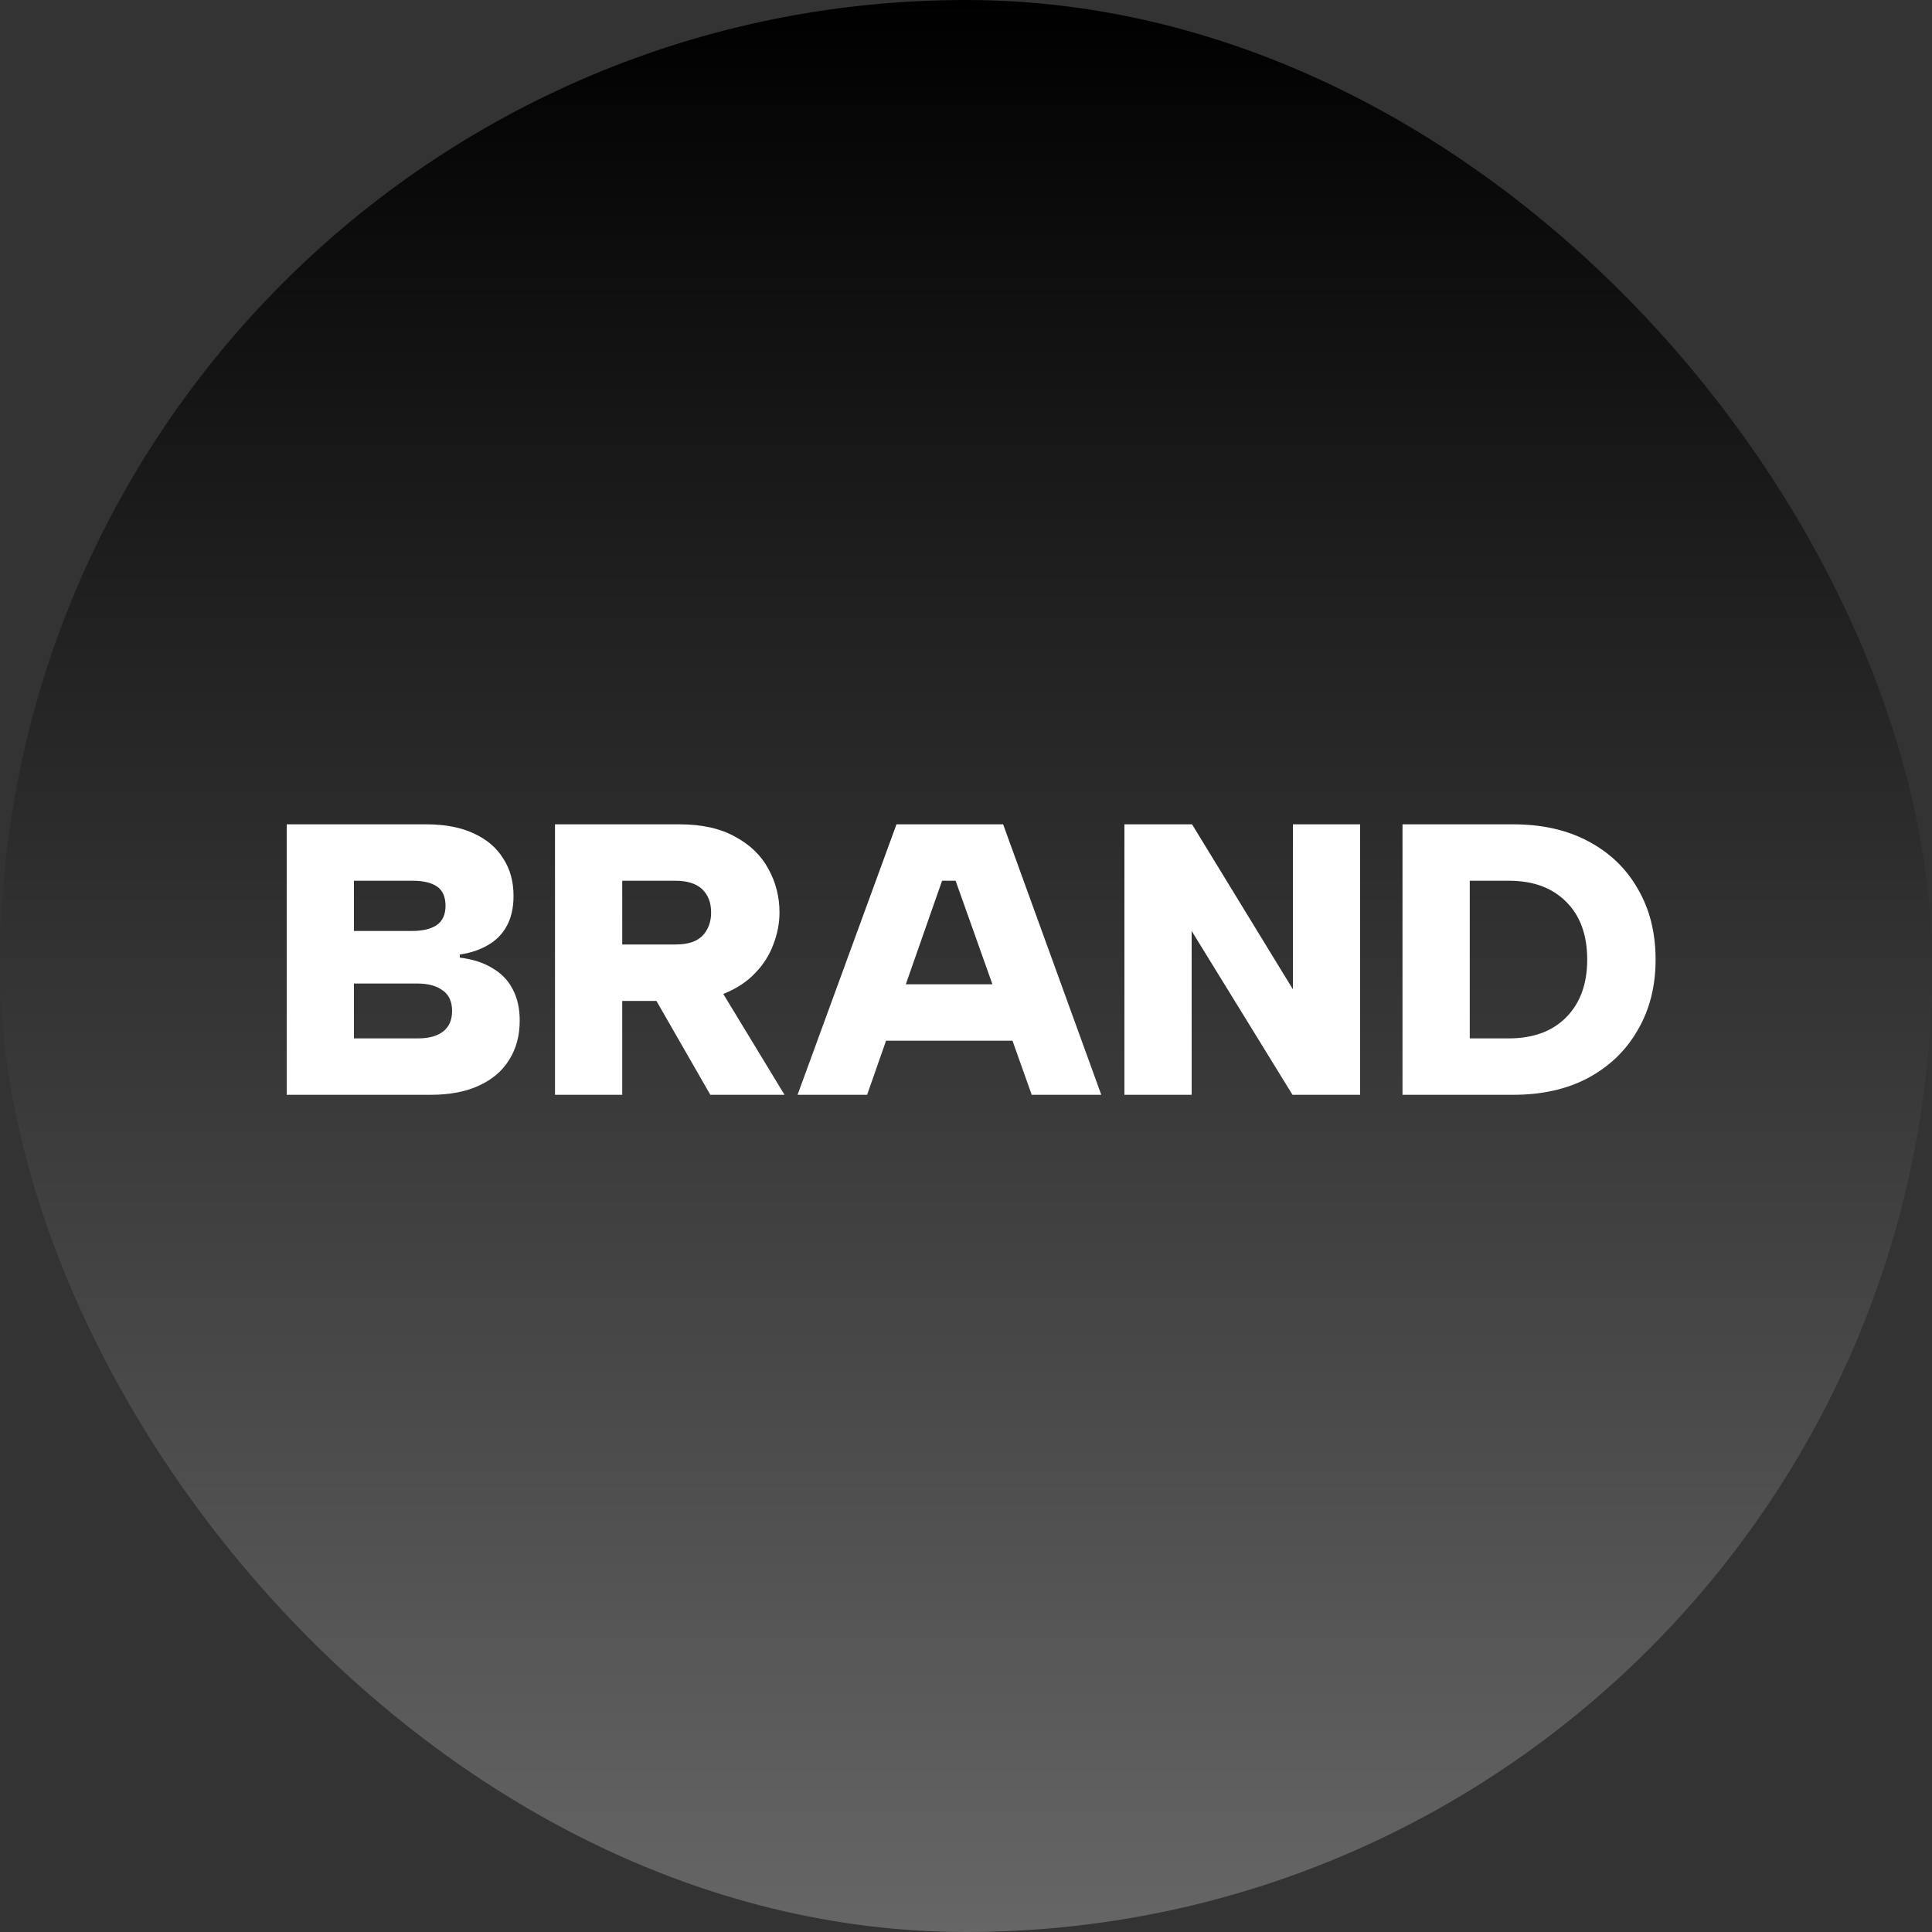 <svg width="60" height="60" viewBox="0 0 60 60" fill="none" xmlns="http://www.w3.org/2000/svg">
<rect x="0" y="0" width="60" height="60" fill="#333333" stroke="none"/>
<rect width="60" height="60" rx="30" fill="url(#paint0_linear_359_376)"/>
<path d="M13.836 28.132C13.836 27.852 13.748 27.652 13.572 27.532C13.396 27.412 13.144 27.352 12.816 27.352H10.992V28.912H12.792C13.12 28.912 13.376 28.852 13.56 28.732C13.744 28.604 13.836 28.404 13.836 28.132ZM8.904 34V25.6H13.236C13.812 25.6 14.3 25.692 14.7 25.876C15.108 26.06 15.416 26.32 15.624 26.656C15.84 26.984 15.948 27.372 15.948 27.82C15.948 28.196 15.876 28.512 15.732 28.768C15.596 29.016 15.4 29.212 15.144 29.356C14.896 29.5 14.608 29.596 14.28 29.644V29.74C14.68 29.788 15.016 29.896 15.288 30.064C15.568 30.224 15.78 30.444 15.924 30.724C16.068 30.996 16.14 31.32 16.14 31.696C16.14 32.16 16.032 32.564 15.816 32.908C15.608 33.252 15.296 33.52 14.88 33.712C14.472 33.904 13.968 34 13.368 34H8.904ZM10.992 32.248H12.984C13.32 32.248 13.58 32.176 13.764 32.032C13.948 31.888 14.04 31.676 14.04 31.396C14.04 31.108 13.944 30.896 13.752 30.76C13.56 30.616 13.296 30.544 12.96 30.544H10.992V32.248ZM22.084 28.336C22.084 28.032 21.992 27.792 21.808 27.616C21.624 27.44 21.344 27.352 20.968 27.352H19.324V29.332H20.968C21.216 29.332 21.42 29.296 21.58 29.224C21.748 29.144 21.872 29.028 21.952 28.876C22.04 28.724 22.084 28.544 22.084 28.336ZM21.1 25.6C21.796 25.6 22.372 25.728 22.828 25.984C23.292 26.232 23.636 26.564 23.86 26.98C24.092 27.396 24.208 27.848 24.208 28.336C24.208 28.672 24.144 29.004 24.016 29.332C23.896 29.66 23.708 29.956 23.452 30.22C23.204 30.484 22.884 30.696 22.492 30.856C22.1 31.008 21.636 31.084 21.1 31.084H19.324V34H17.236V25.6H21.1ZM22.156 30.364L24.364 34H22.06L19.972 30.364H22.156ZM29.677 27.352H29.257L26.929 34H24.769L27.841 25.6H31.153L34.201 34H32.041L29.677 27.352ZM27.013 30.568H31.909V32.32H27.013V30.568ZM42.24 25.6V34H40.14L37.008 28.912V34H34.92V25.6H37.02L40.152 30.724V25.6H42.24ZM46.989 25.6C47.892 25.6 48.672 25.776 49.328 26.128C49.992 26.48 50.505 26.972 50.864 27.604C51.233 28.236 51.416 28.968 51.416 29.8C51.416 30.624 51.233 31.352 50.864 31.984C50.505 32.616 49.992 33.112 49.328 33.472C48.672 33.824 47.892 34 46.989 34H43.556V25.6H46.989ZM46.856 32.248C47.617 32.248 48.212 32.028 48.645 31.588C49.077 31.148 49.292 30.552 49.292 29.8C49.292 29.04 49.077 28.444 48.645 28.012C48.212 27.572 47.617 27.352 46.856 27.352H45.645V32.248H46.856Z" fill="white"/>
<defs>
<linearGradient id="paint0_linear_359_376" x1="30" y1="0" x2="30" y2="60" gradientUnits="userSpaceOnUse">
<stop/>
<stop offset="1" stop-color="#666666"/>
</linearGradient>
</defs>
</svg>
